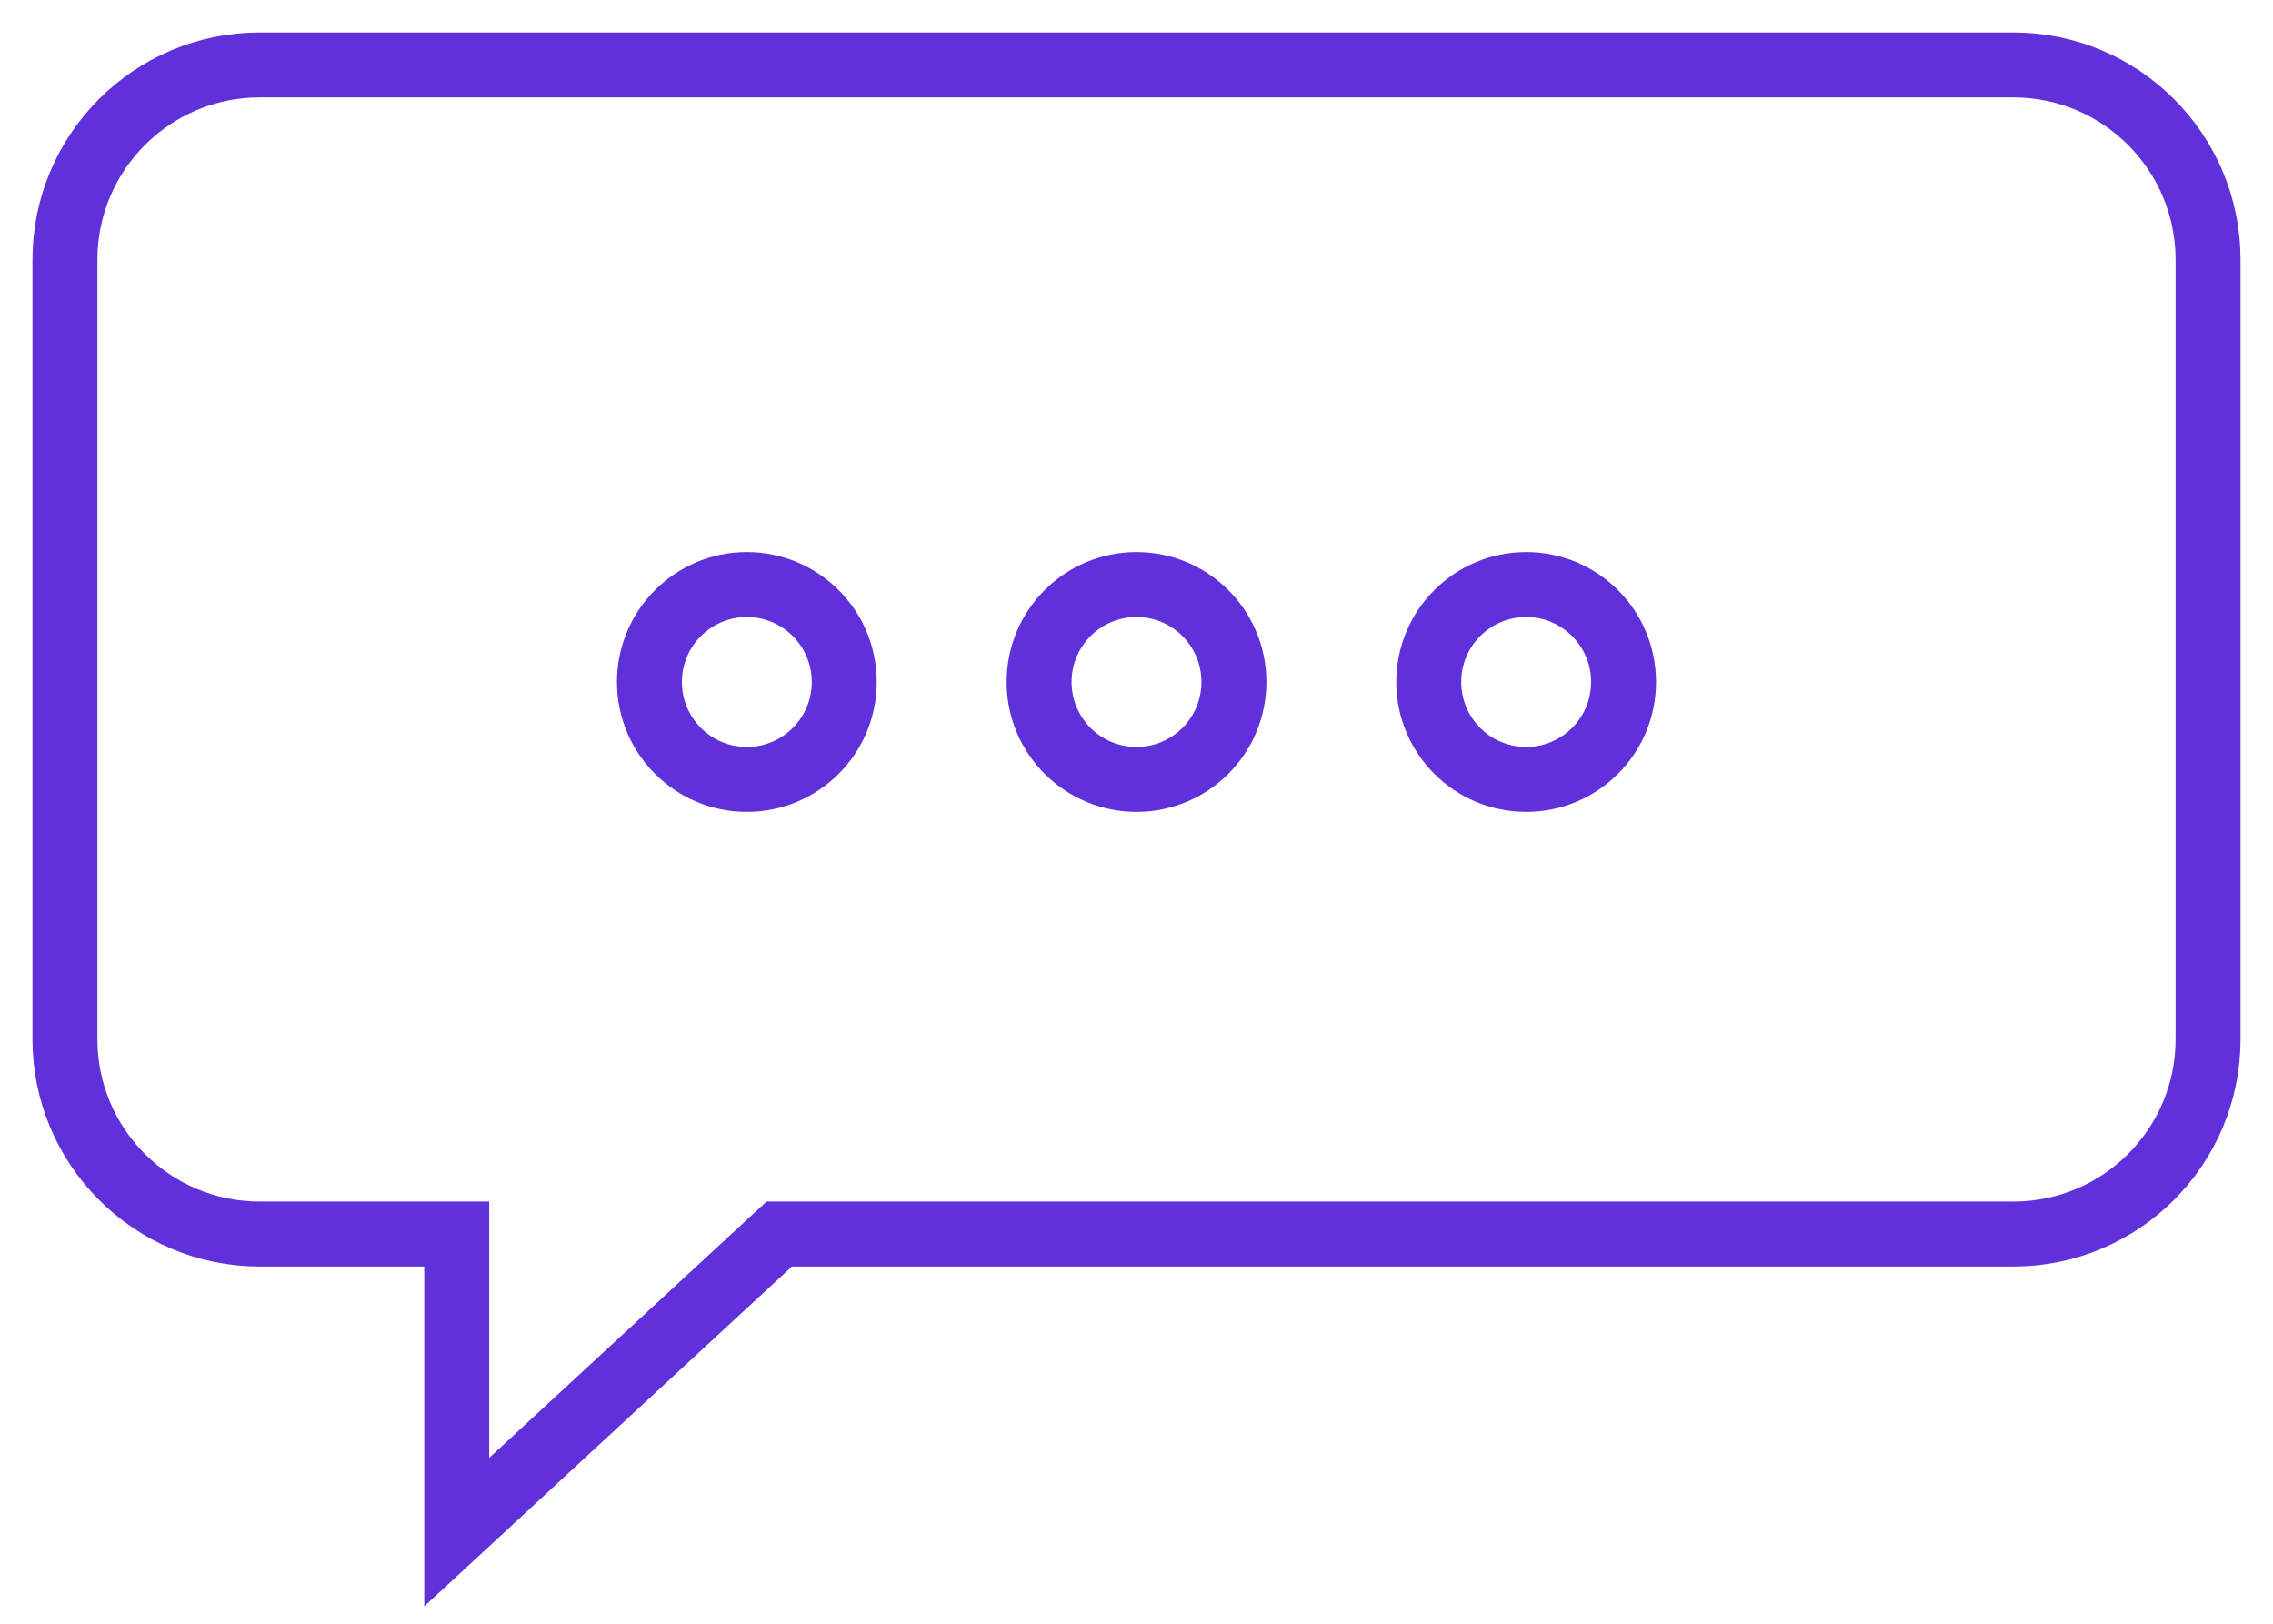 <?xml version="1.0" encoding="UTF-8"?> <svg xmlns="http://www.w3.org/2000/svg" xmlns:xlink="http://www.w3.org/1999/xlink" width="35px" height="25px" viewBox="0 0 35 25"> <title>Group 22</title> <g id="Page-1" stroke="none" stroke-width="1" fill="none" fill-rule="evenodd"> <g id="Artboard" transform="translate(-747, -2886)" stroke="#6031DA"> <g id="Group-22" transform="translate(748, 2887)"> <path d="M3,-8.52651283e-14 L30,-8.52651283e-14 C31.657,-8.55694875e-14 33,1.343 33,3 L33,15 C33,16.657 31.657,18 30,18 L10.999,18 L10.999,18 L6.033,22.589 L6.033,18 L3,18 C1.343,18 4.9460801e-16,16.657 0,15 L0,3 C-2.02906125e-16,1.343 1.343,-8.58489475e-14 3,-8.52651283e-14 Z" id="Rectangle"></path> <g id="Group-18" transform="translate(9, 8)"> <circle id="Oval" cx="1.5" cy="1.5" r="1.5"></circle> <circle id="Oval-Copy" cx="7.5" cy="1.5" r="1.5"></circle> <circle id="Oval-Copy-2" cx="13.5" cy="1.5" r="1.5"></circle> </g> </g> </g> </g> </svg> 